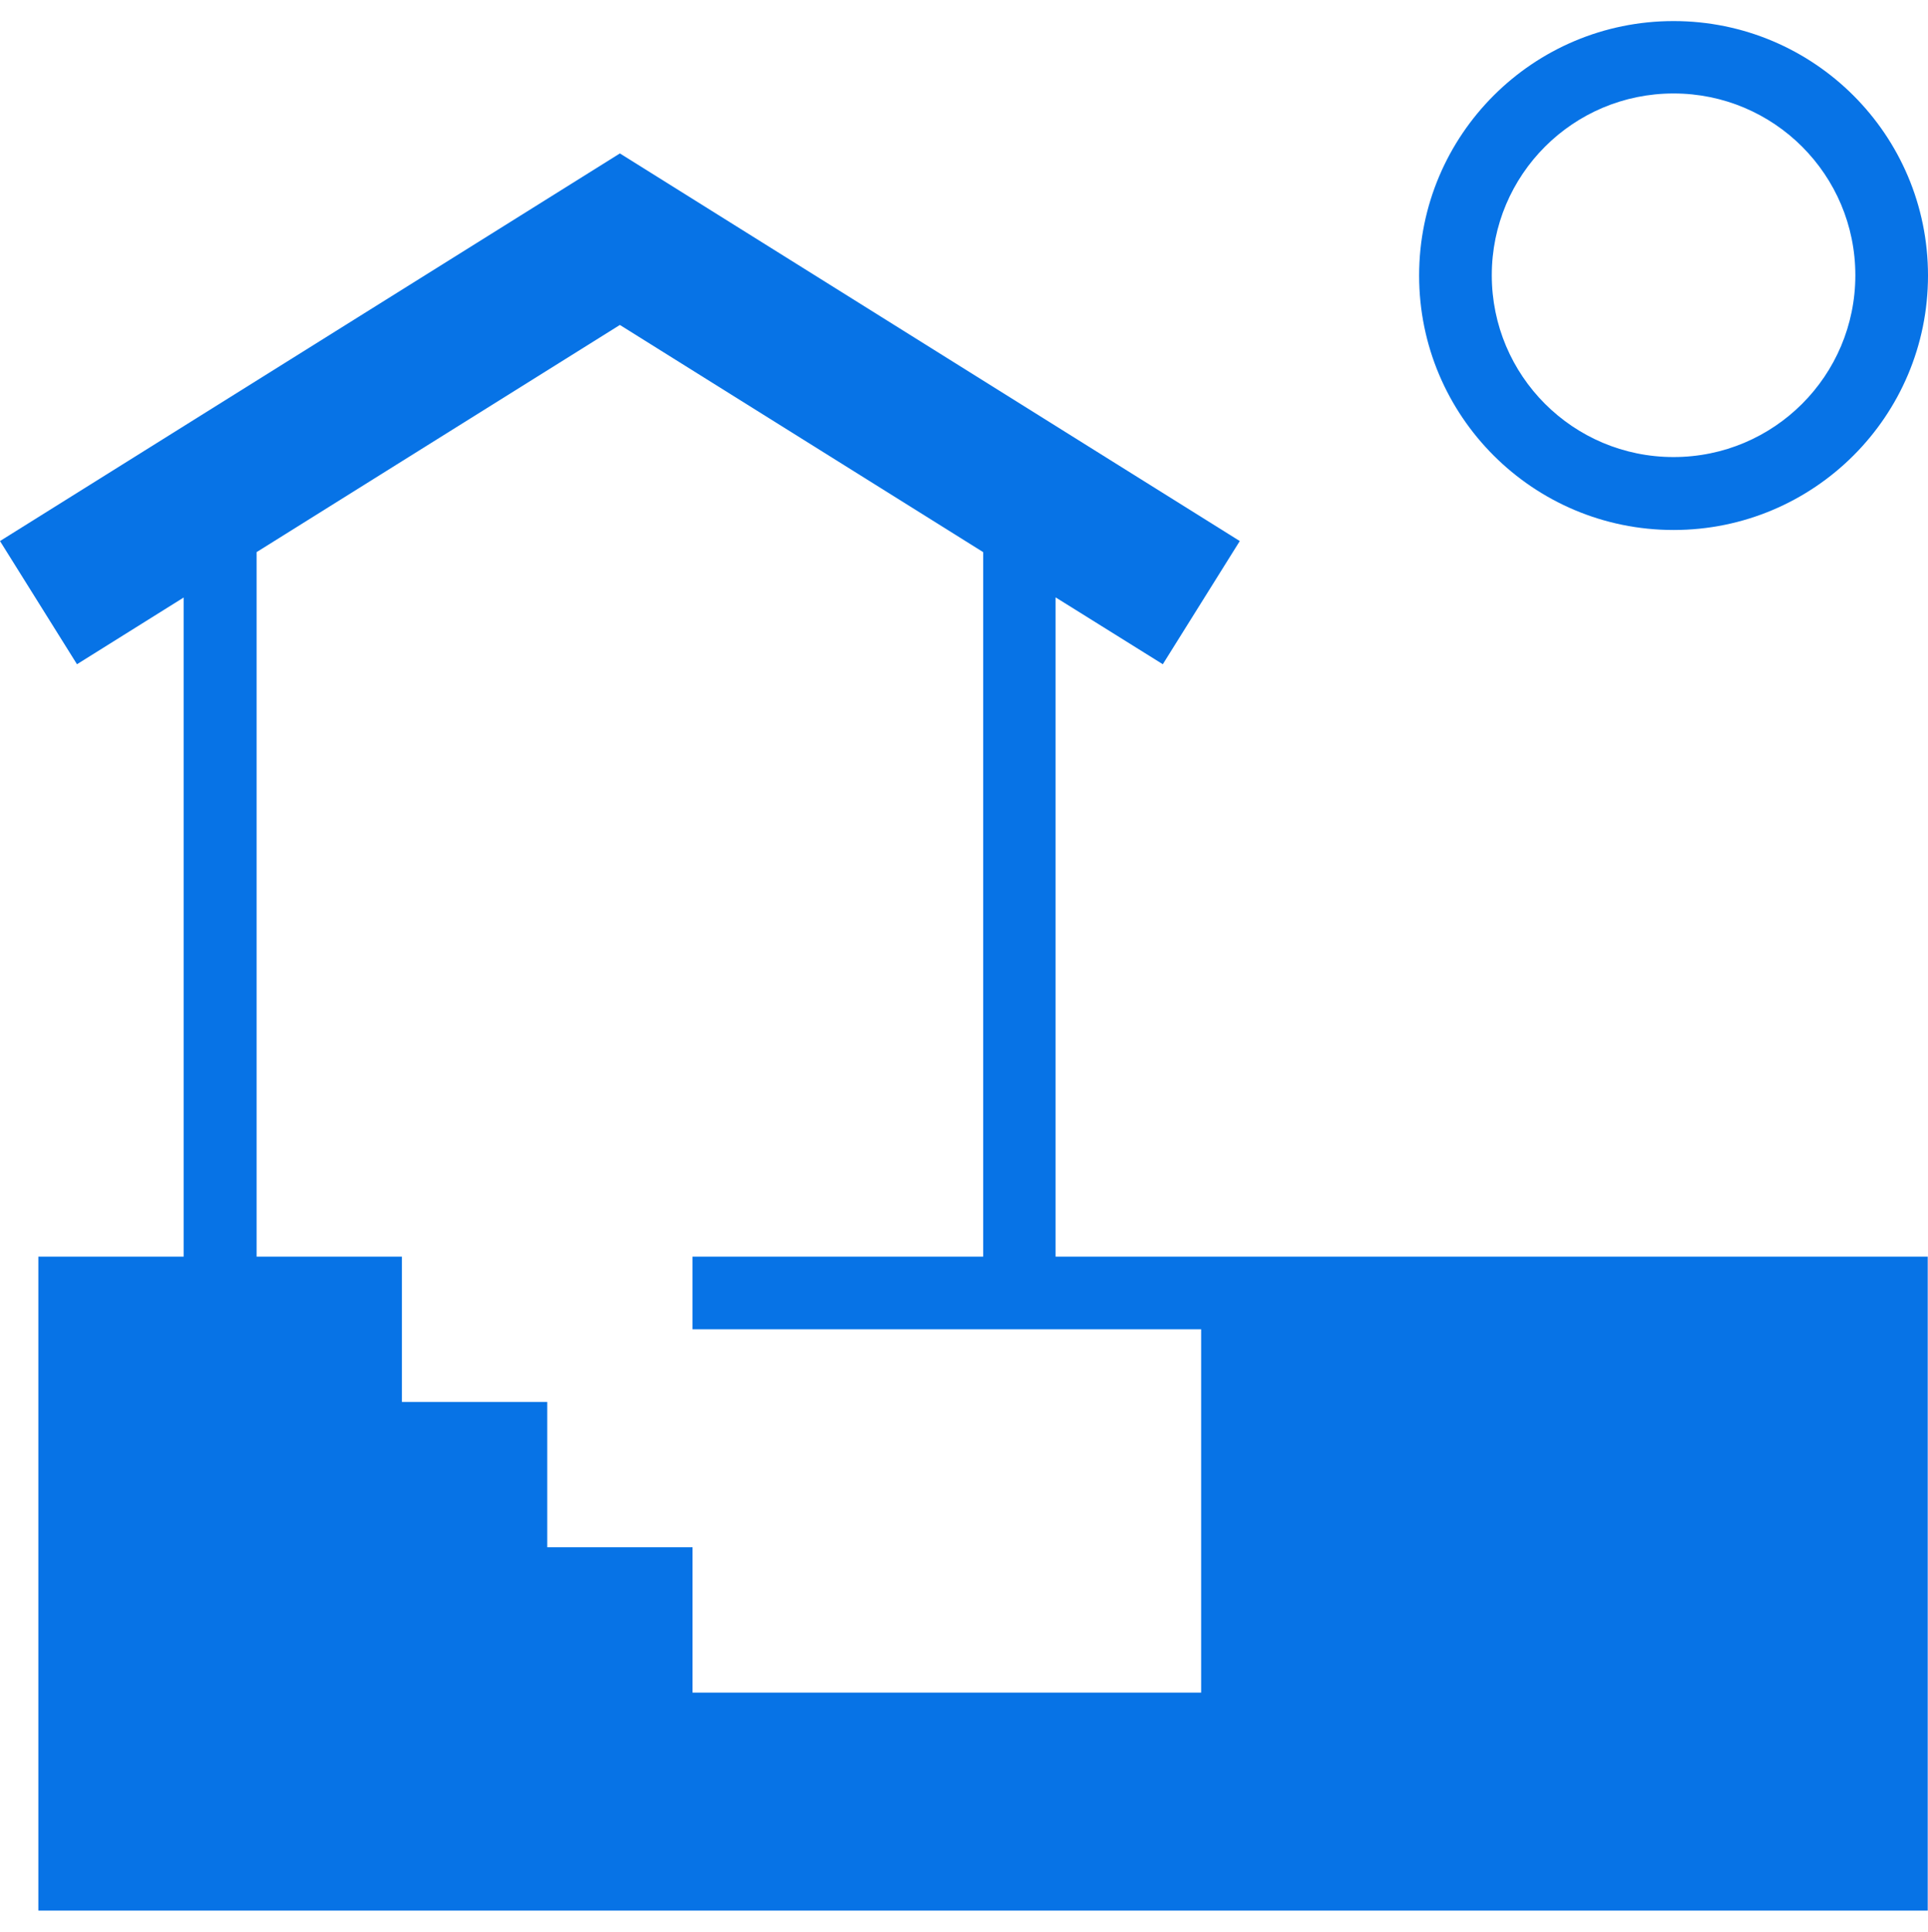 <?xml version="1.0" encoding="UTF-8"?>
<svg id="Layer_39_copy" data-name="Layer 39 copy" xmlns="http://www.w3.org/2000/svg" viewBox="0 0 71.38 71.52">
  <defs>
    <style>
      .cls-1 {
        fill: #0773e6;
      }
    </style>
  </defs>
  <path class="cls-1" d="m39.09,22.12l3.96,2.47,2.85-4.56L22.95,5.68,0,20.03l2.85,4.56,3.95-2.47v24.4H1.42v24.21h69.95v-24.21h-32.29v-24.4Zm5.38,27.09v13.45h-18.83v-5.38h-5.38v-5.38h-5.38v-5.38h-5.38v-26.08s13.45-8.41,13.45-8.41l13.45,8.41v26.08h-10.76v2.69h18.83Z"/>
  <path class="cls-1" d="m61.96.78c-5.2,0-9.42,4.21-9.42,9.42s4.22,9.42,9.42,9.42,9.42-4.21,9.42-9.42S67.16.78,61.96.78Zm0,16.14c-3.72,0-6.73-3.01-6.73-6.73s3.01-6.73,6.73-6.73,6.73,3.01,6.73,6.73-3.01,6.73-6.73,6.73Z"/>
</svg>